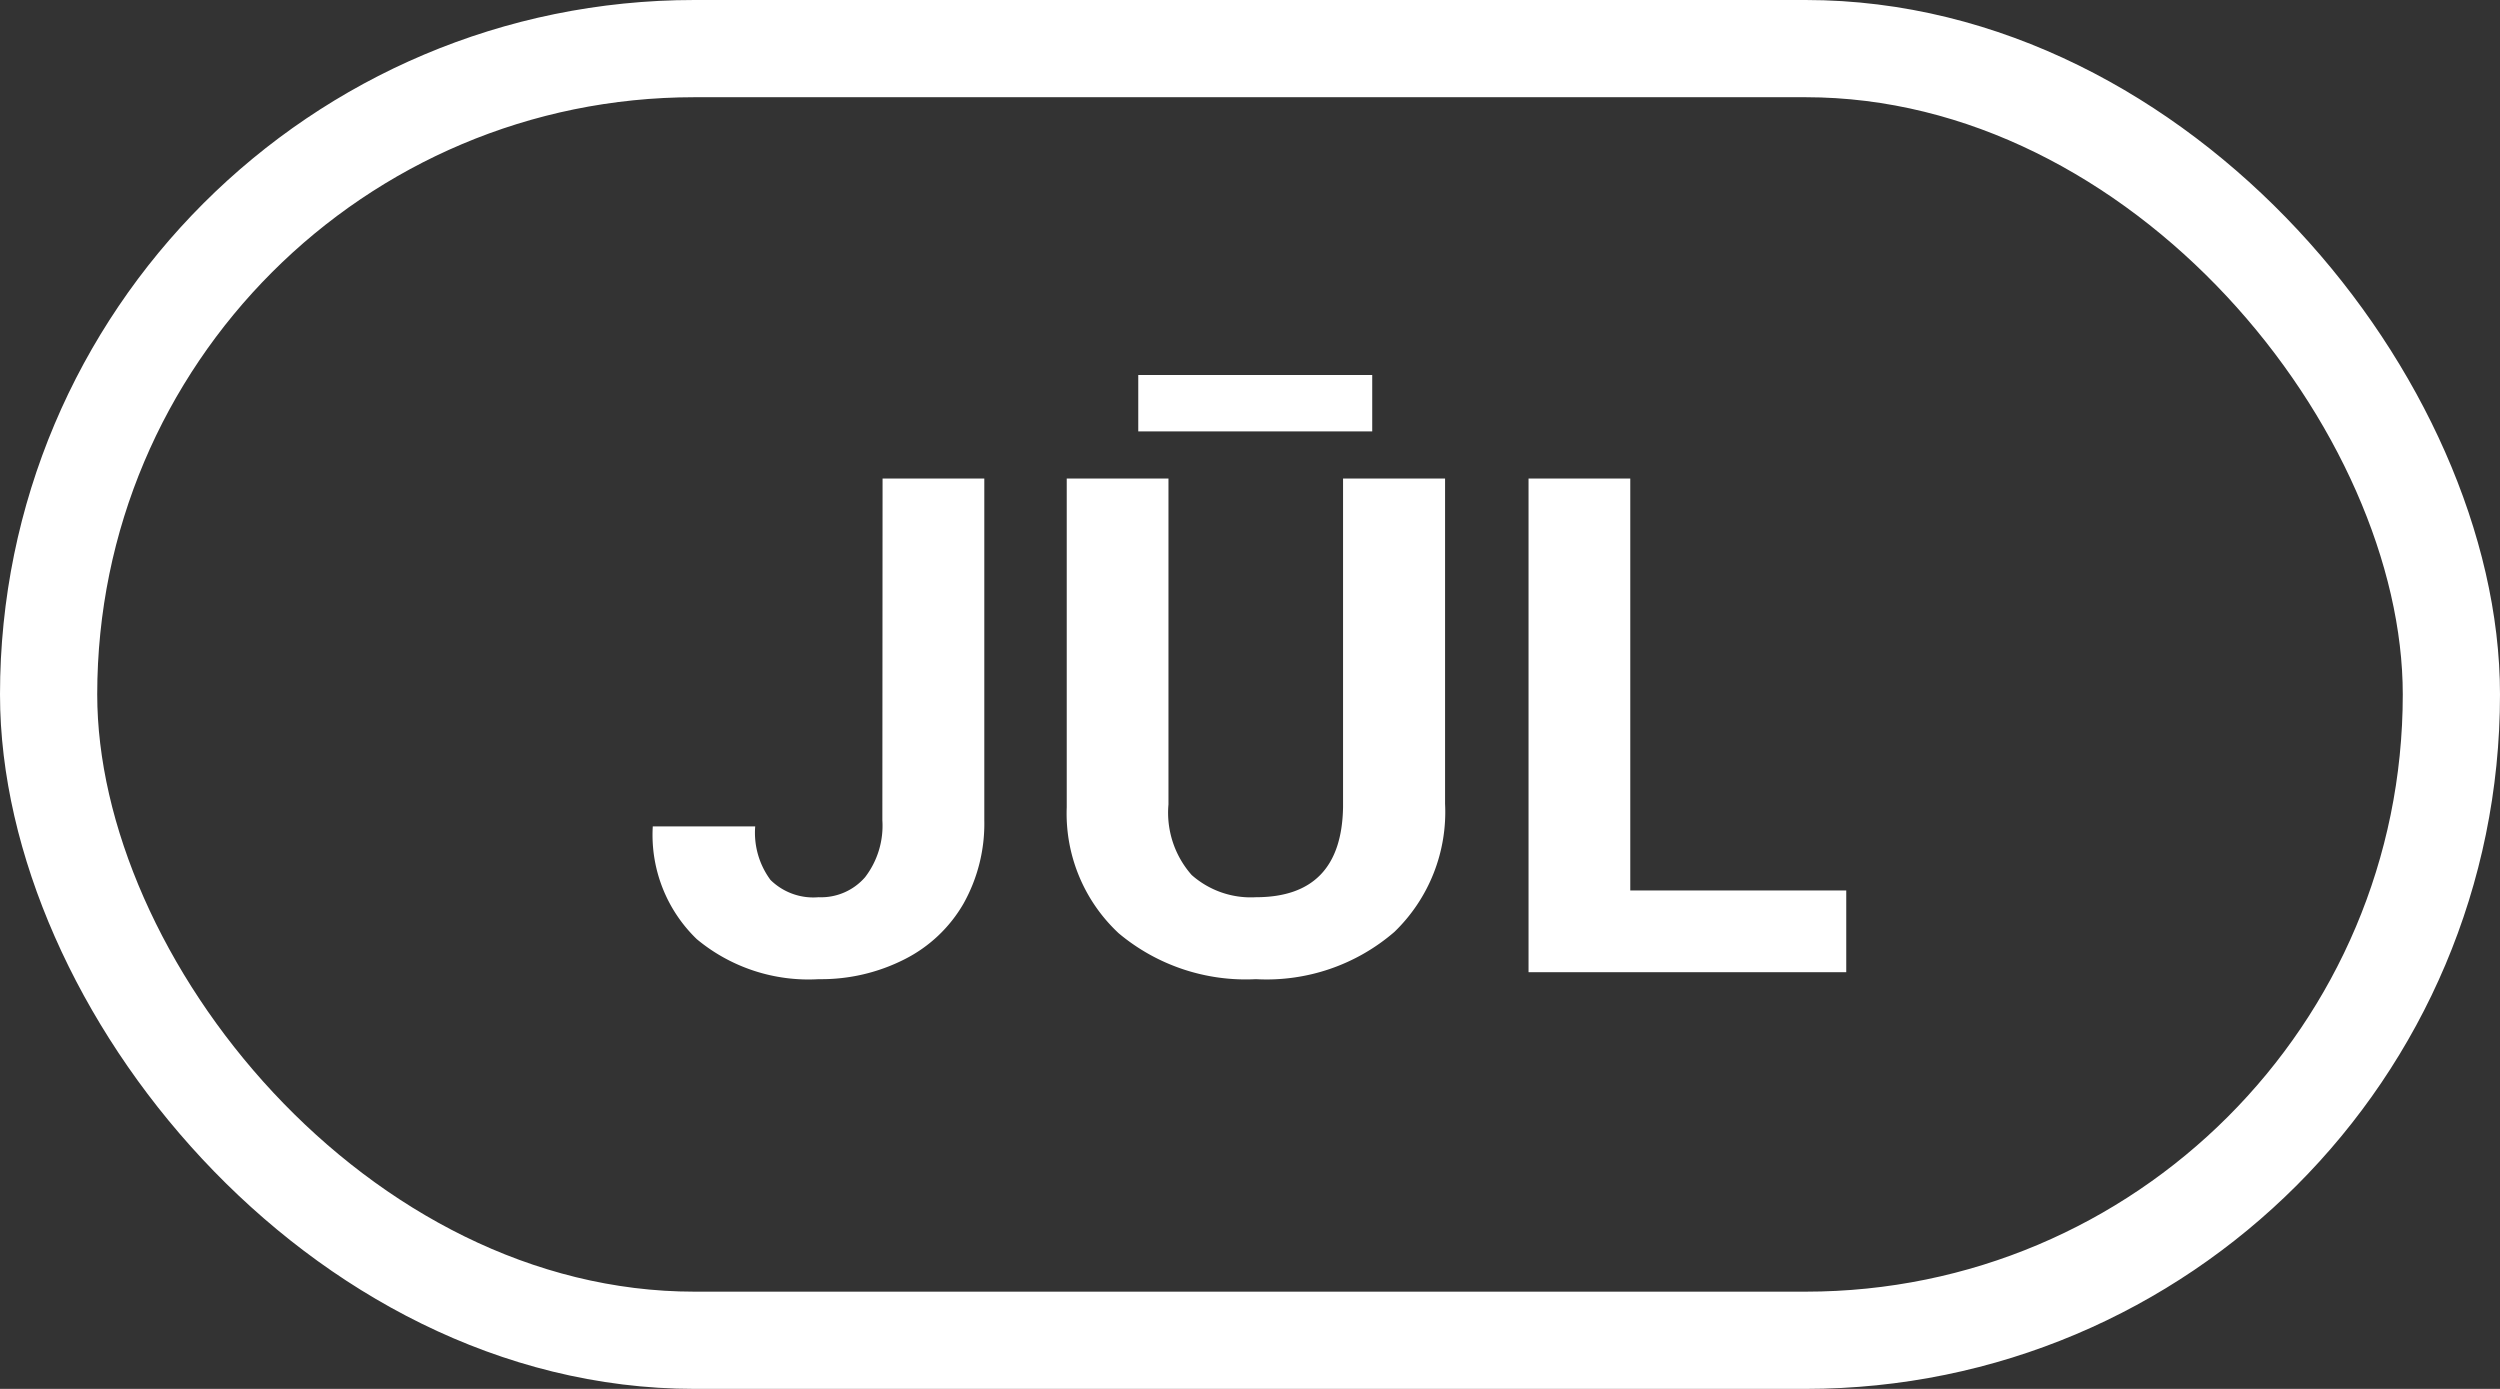 <?xml version="1.0" encoding="UTF-8"?> <svg xmlns="http://www.w3.org/2000/svg" width="36" height="20" viewBox="0 0 36 20"><rect x="0" y="0" width="36" height="20" fill="#333333" stroke="none"/> <g id="JUL" transform="translate(-2514 8947)"> <path id="Path_10925" data-name="Path 10925" d="M-5.291-7.109h1.465v4.922a2.354,2.354,0,0,1-.3,1.2,2.038,2.038,0,0,1-.847.8A2.647,2.647,0,0,1-6.208.1,2.515,2.515,0,0,1-7.966-.476,2.085,2.085,0,0,1-8.6-2.1h1.475a1.143,1.143,0,0,0,.22.771.879.879,0,0,0,.693.249.839.839,0,0,0,.669-.288,1.217,1.217,0,0,0,.249-.82Zm8.1,0v4.683A2.4,2.4,0,0,1,2.08-.581,2.814,2.814,0,0,1,.085.1,2.846,2.846,0,0,1-1.892-.562a2.356,2.356,0,0,1-.747-1.812V-7.109h1.465v4.692A1.355,1.355,0,0,0-.84-1.4a1.284,1.284,0,0,0,.925.32q1.235,0,1.255-1.3V-7.109ZM1.76-7.788H-1.609V-8.6H1.76ZM5.476-1.177h3.11V0H4.011V-7.109H5.476Z" transform="translate(2532 -8933)" fill="#fff"></path> <g id="Rectangle_3091" data-name="Rectangle 3091" transform="translate(2514 -8947)" fill="none" stroke="#fff" stroke-width="1.4"> <rect width="36" height="20" rx="10" stroke="none"></rect> <rect x="0.7" y="0.7" width="34.6" height="18.6" rx="9.3" fill="none"></rect> </g> </g> </svg> 